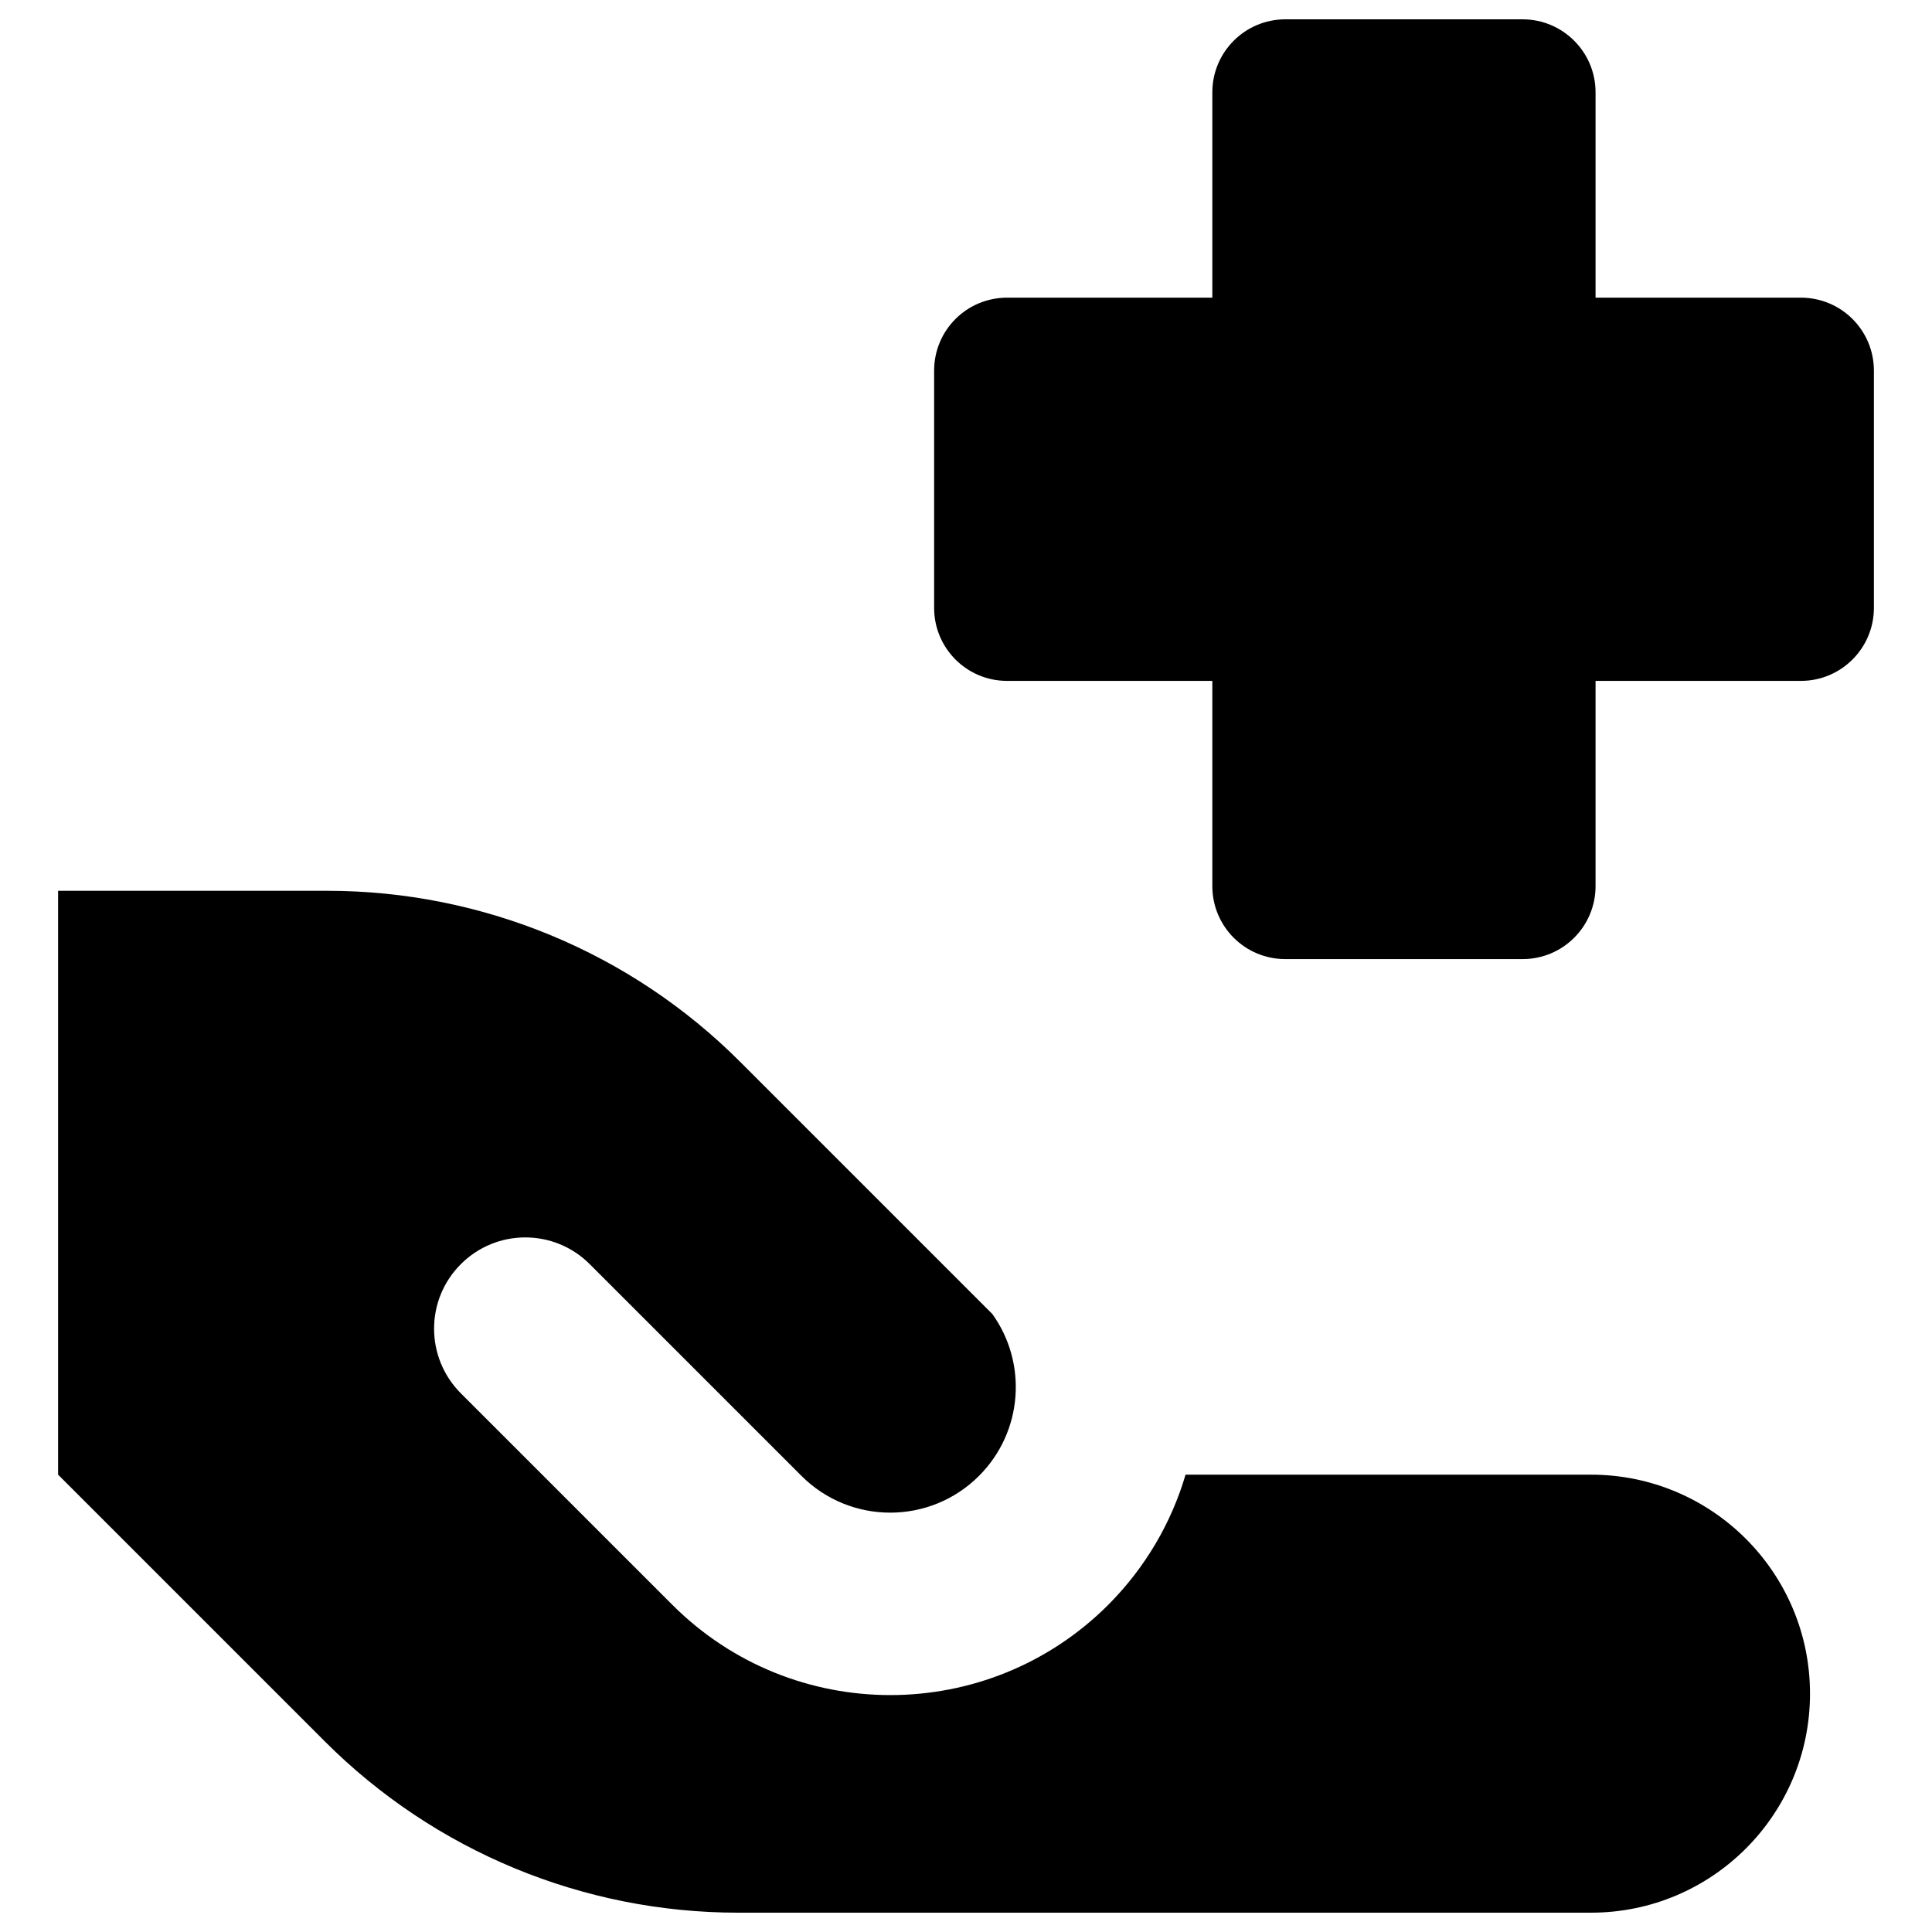 <svg xmlns="http://www.w3.org/2000/svg" fill="none" viewBox="0 0 14 14" id="Insurance-Hand--Streamline-Core"><desc>Insurance Hand Streamline Icon: https://streamlinehq.com</desc><g id="insurance-hand--health-medical-insurance-hand-cross"><path id="Union" fill="#000000" fill-rule="evenodd" d="M8.785 0.669C8.785 0.377 9.022 0.14 9.314 0.14H11.033C11.325 0.14 11.562 0.377 11.562 0.669V2.157H13.05C13.342 2.157 13.579 2.393 13.579 2.686V4.405C13.579 4.697 13.342 4.934 13.05 4.934H11.562V6.421C11.562 6.714 11.325 6.95 11.033 6.95H9.314C9.022 6.95 8.785 6.714 8.785 6.421V4.934H7.298C7.005 4.934 6.769 4.697 6.769 4.405V2.686C6.769 2.393 7.005 2.157 7.298 2.157H8.785V0.669ZM2.371 6.455H0.421V10.686L2.355 12.62C3.149 13.414 4.225 13.86 5.348 13.86H11.529C12.406 13.86 13.116 13.149 13.116 12.273S12.406 10.686 11.529 10.686H8.591C8.489 11.032 8.302 11.357 8.03 11.63C7.158 12.501 5.745 12.501 4.873 11.63L3.339 10.096C3.081 9.837 3.081 9.419 3.339 9.161C3.597 8.902 4.016 8.902 4.274 9.161L5.808 10.695C6.163 11.05 6.739 11.05 7.094 10.695C7.414 10.375 7.446 9.877 7.191 9.522L5.363 7.694C4.57 6.9 3.493 6.455 2.371 6.455Z" clip-rule="evenodd" stroke-width="1"></path></g></svg>